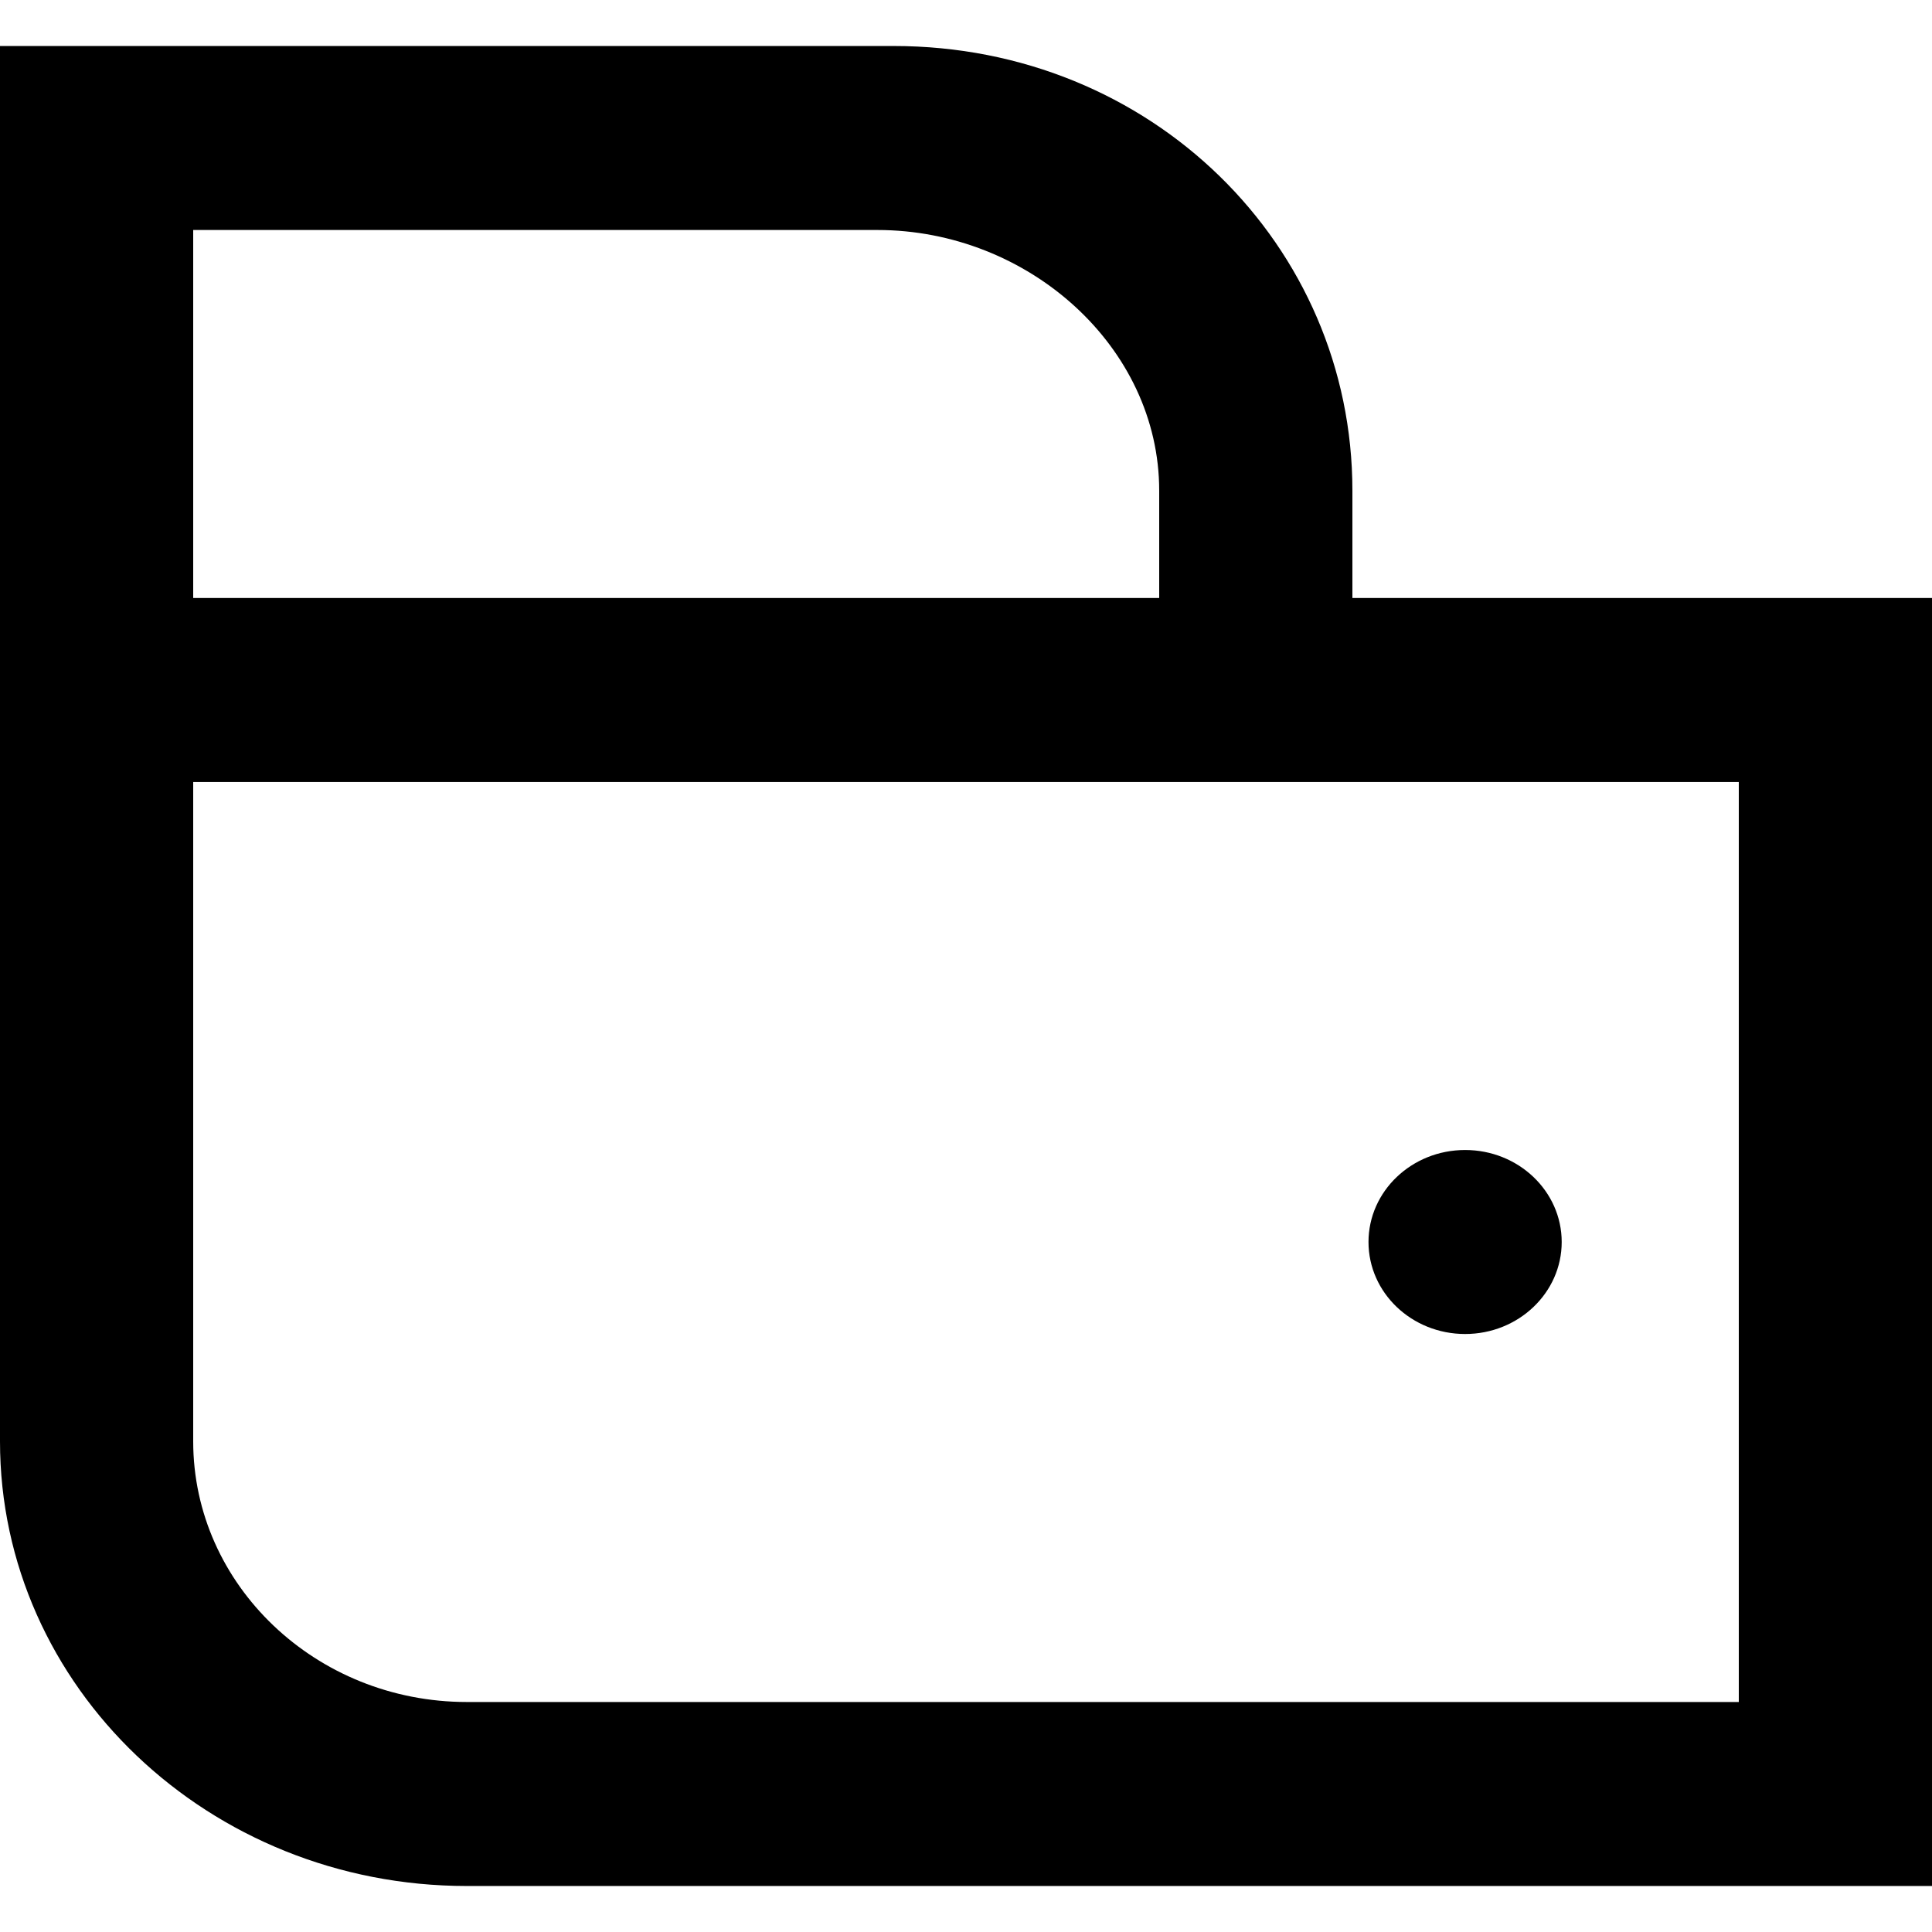 <?xml version="1.0" encoding="UTF-8" standalone="no"?>

<svg width="800px" height="800px" viewBox="0 -0.5 21 21" version="1.1" xmlns="http://www.w3.org/2000/svg" xmlns:xlink="http://www.w3.org/1999/xlink">
    
    <title>wallet [#1495]</title>
    <desc>Created with Sketch.</desc>
    <defs>

</defs>
    <g id="Page-1" stroke="none" stroke-width="1" fill="none" fill-rule="evenodd">
        <g id="Dribbble-Light-Preview" transform="translate(-259, -320)" fill="#000000">
            <g id="icons" transform="translate(56, 160)">
                <path d="M221.9,168 L217.7,168 L205.1,168 L205.1,175.167 C205.1,176.729 206.435,178 208.075,178 L221.9,178 L221.9,168 Z M205.1,166 L215.6,166 L215.6,164.833 C215.6,163.271 214.178,162 212.537,162 L212.45,162 L205.1,162 L205.1,166 Z M224,166 L224,180 L208.075,180 C205.272,180 203,177.836 203,175.167 L203,160 L212.713,160 C215.515,160 217.7,162.164 217.7,164.833 L217.7,166 L224,166 Z M217.875,173 C217.875,172.448 218.345,172 218.925,172 C219.505,172 219.975,172.448 219.975,173 C219.975,173.552 219.505,174 218.925,174 C218.345,174 217.875,173.552 217.875,173 L217.875,173 Z" id="wallet-[#1495]">

</path>
            </g>
        </g>
    </g>
</svg>